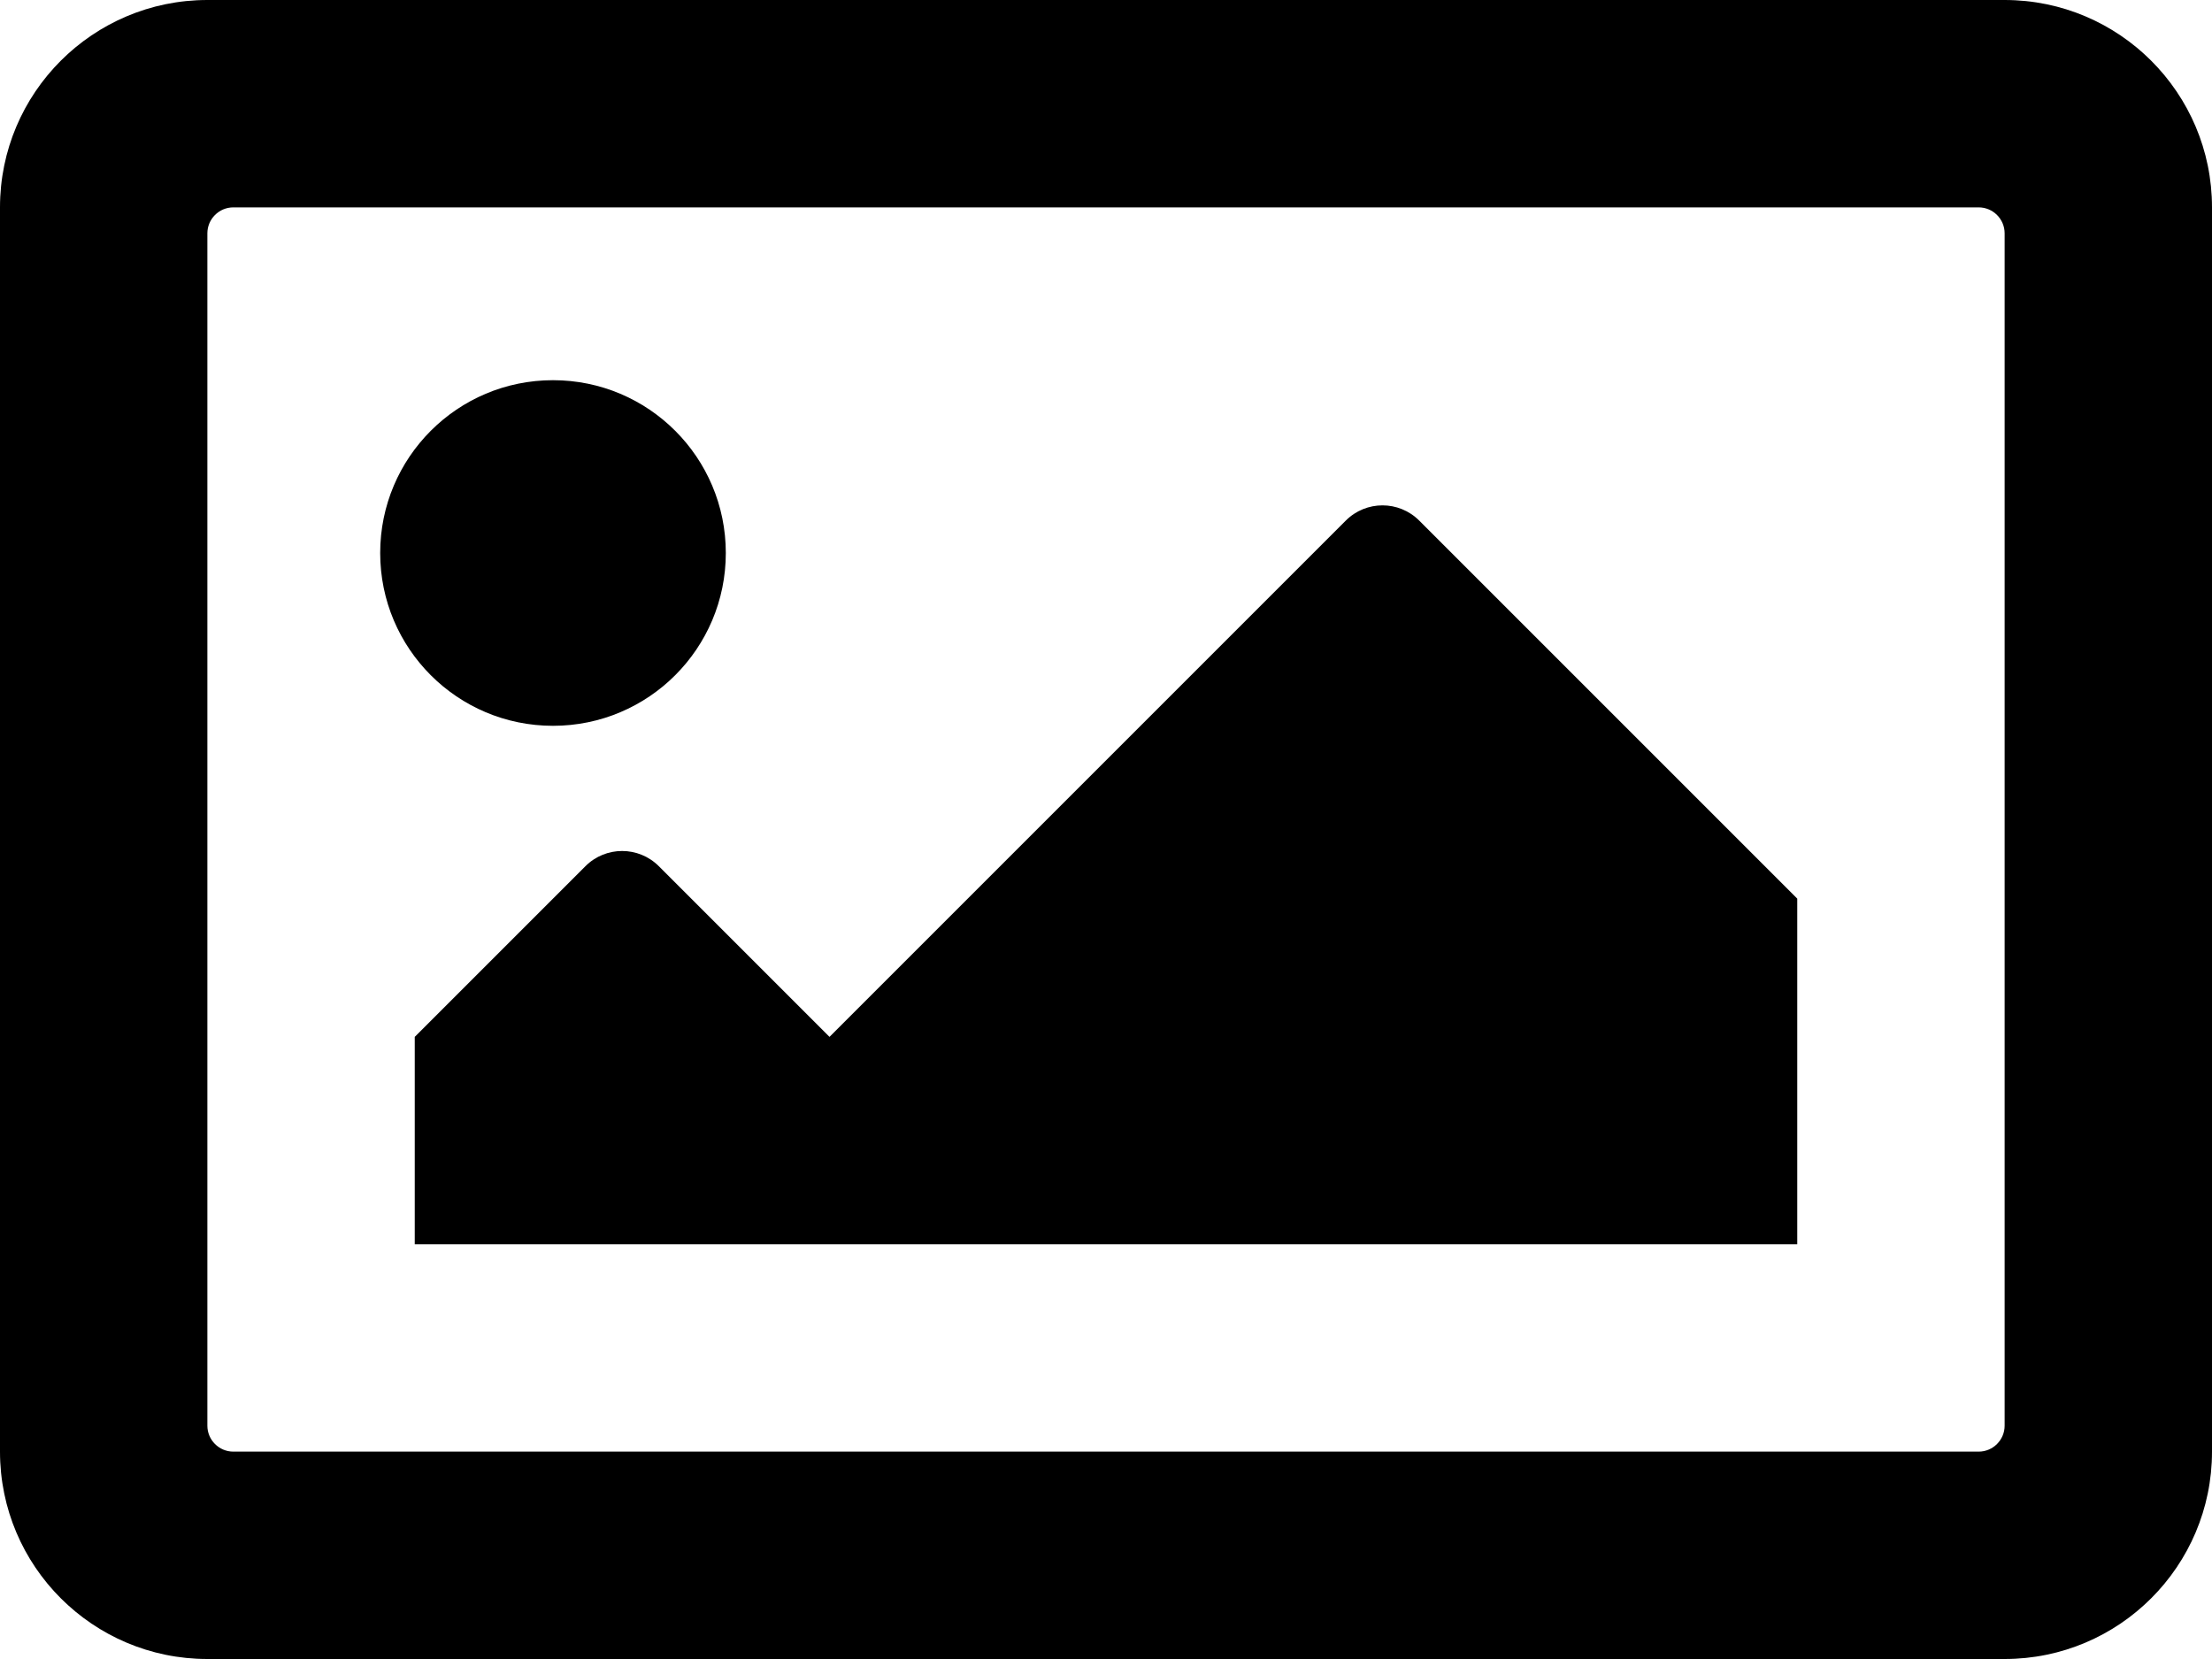 <?xml version="1.0" encoding="utf-8"?>
<!-- Generator: Adobe Illustrator 25.2.0, SVG Export Plug-In . SVG Version: 6.00 Build 0)  -->
<svg version="1.1" id="Layer_1" focusable="false" xmlns="http://www.w3.org/2000/svg" xmlns:xlink="http://www.w3.org/1999/xlink"
	 x="0px" y="0px" viewBox="0 0 512 384" style="enable-background:new 0 0 512 384;" xml:space="preserve">
<path d="M464,0H48C21.5,0,0,21.5,0,48v288c0,26.5,21.5,48,48,48h416c26.5,0,48-21.5,48-48V48C512,21.5,490.5,0,464,0z M458,336H54
	c-3.3,0-6-2.7-6-6V54c0-3.3,2.7-6,6-6h404c3.3,0,6,2.7,6,6v276C464,333.3,461.3,336,458,336z M128,88c-22.1,0-40,17.9-40,40
	s17.9,40,40,40s40-17.9,40-40S150.1,88,128,88z M96,288h320v-80l-87.5-87.5c-4.7-4.7-12.3-4.7-17,0L192,240l-39.5-39.5
	c-4.7-4.7-12.3-4.7-17,0L96,240V288z"/>
</svg>
